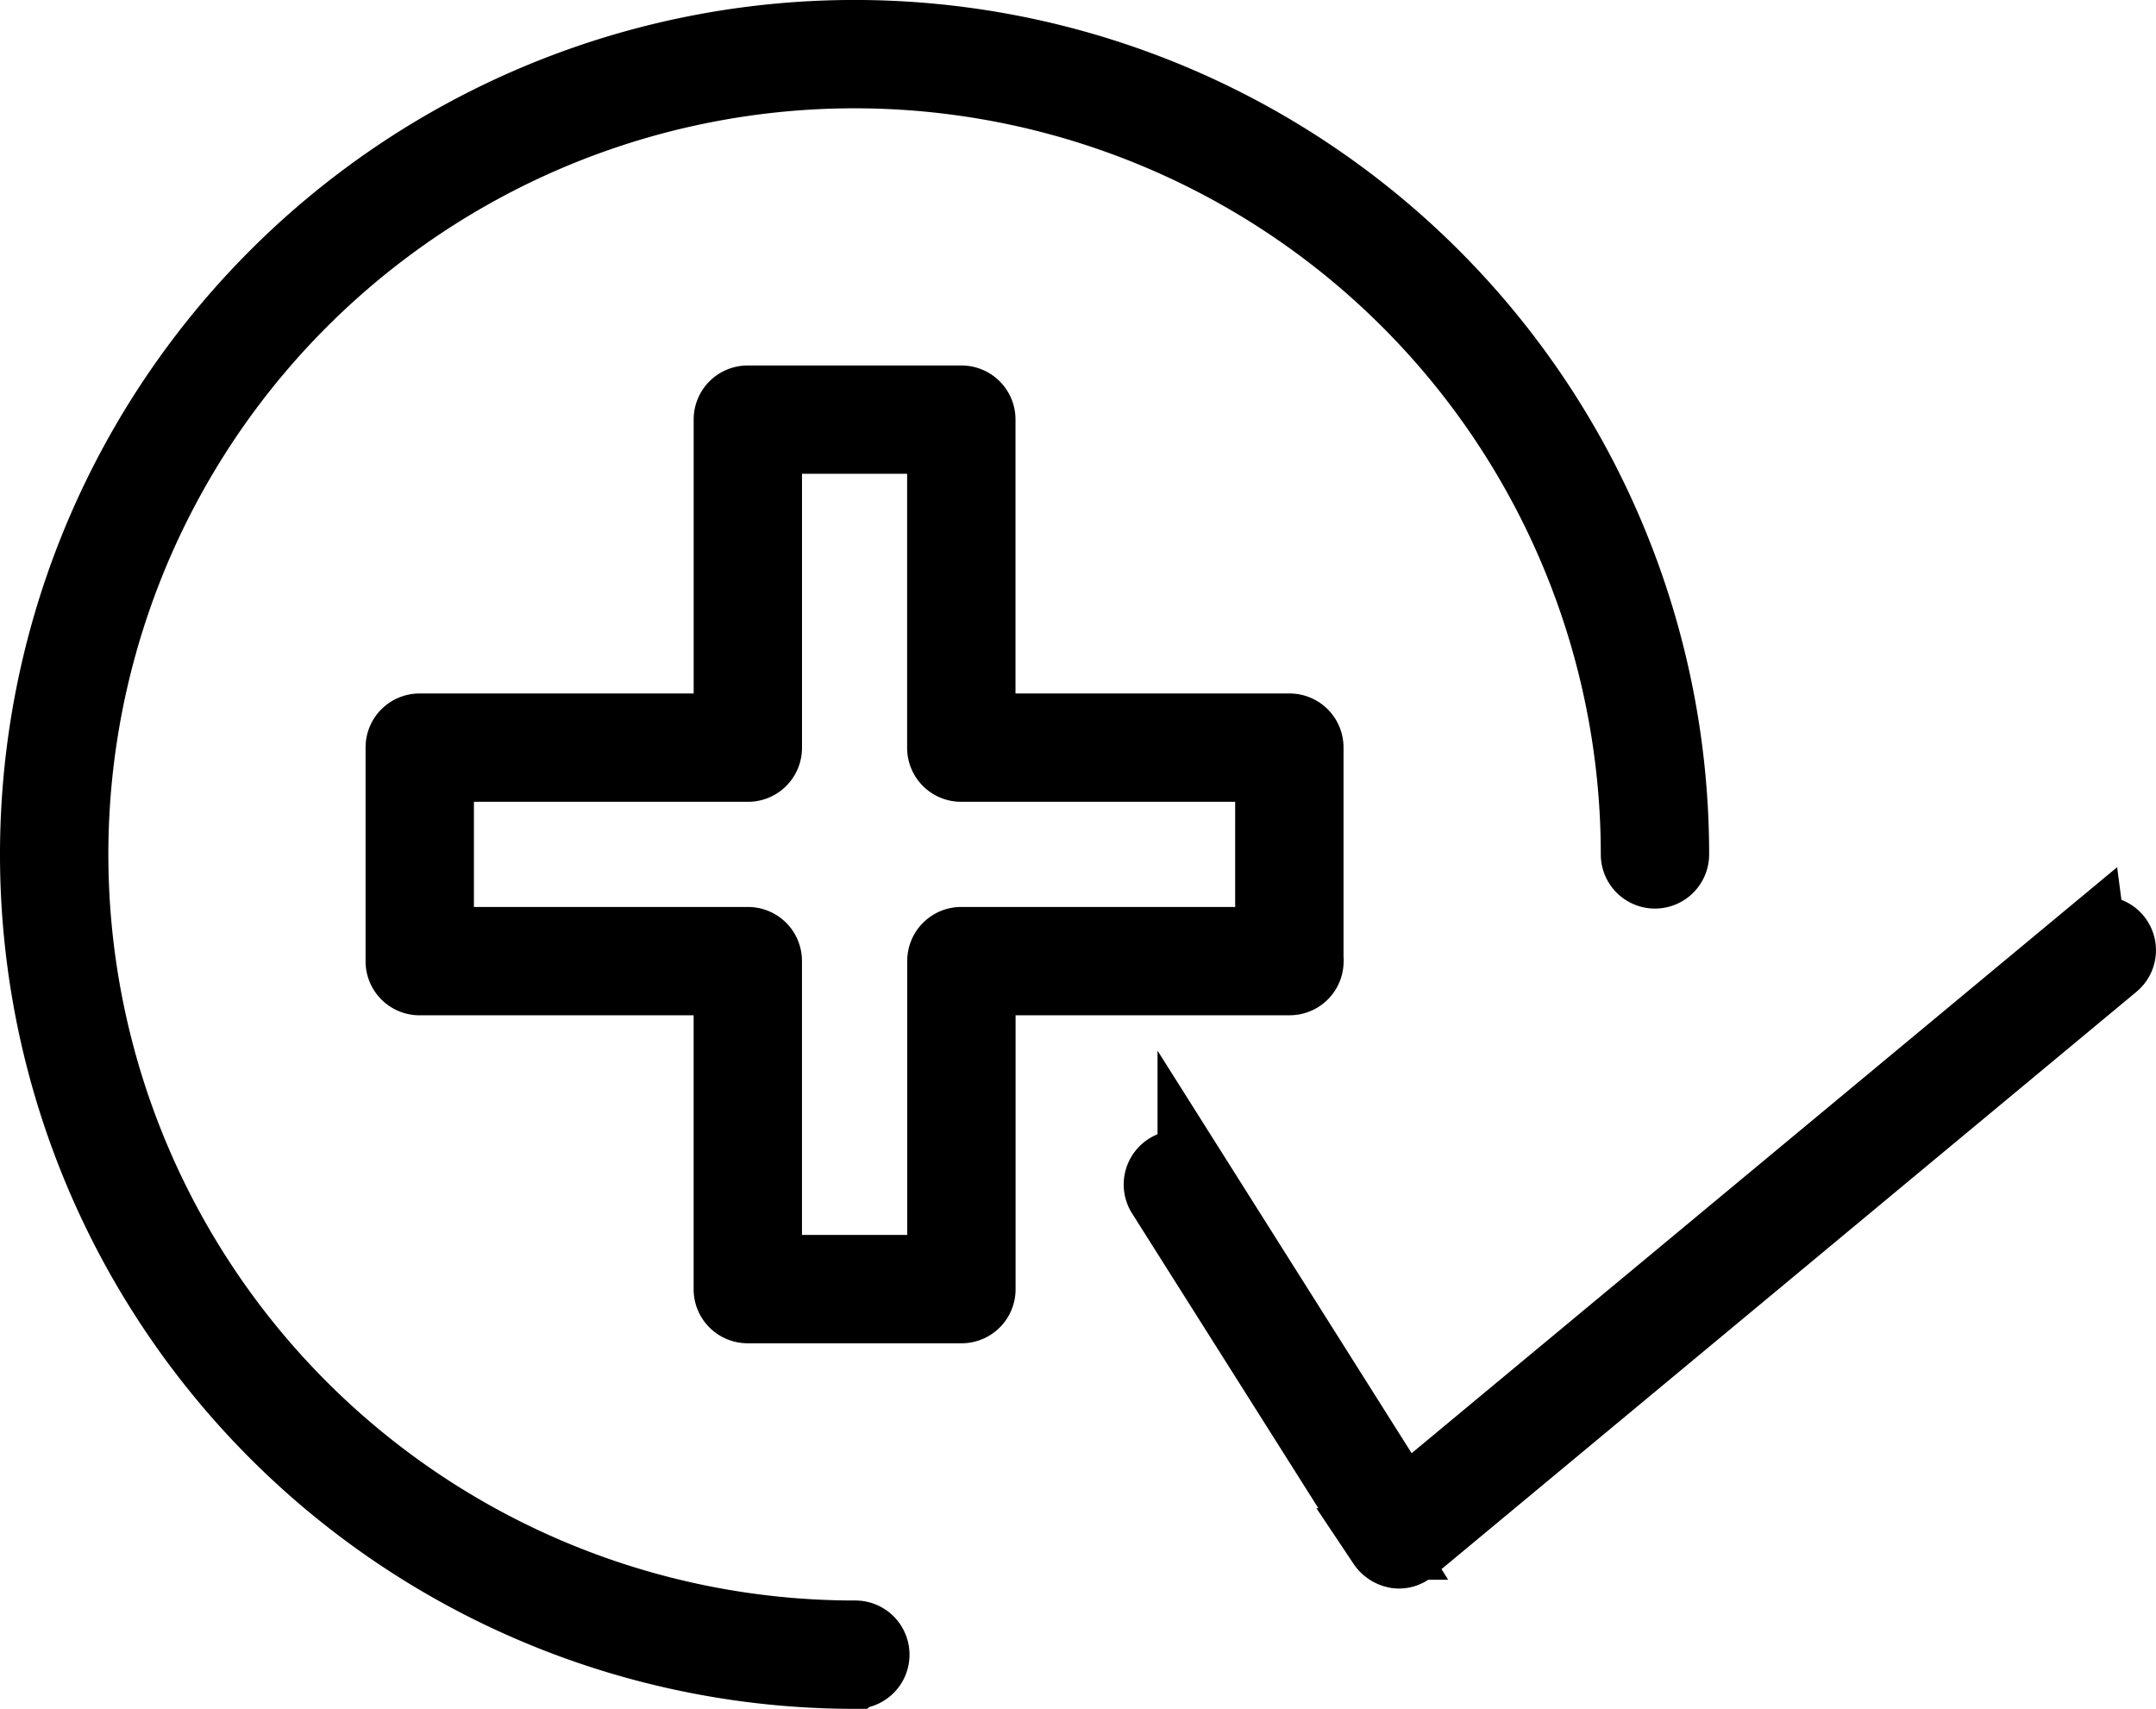 <svg xmlns="http://www.w3.org/2000/svg" width="135.621" height="107.512" viewBox="0 0 135.621 107.512">
  <g id="Group_157" data-name="Group 157" transform="translate(2.25 2.25)">
    <path id="Path_472" data-name="Path 472" d="M656.887,319.544V306.112a1.146,1.146,0,0,0-1.134-1.158h-19.5V285.478a1.146,1.146,0,0,0-1.134-1.158H621.666a1.147,1.147,0,0,0-1.158,1.134v19.5H601.029a1.147,1.147,0,0,0-1.159,1.134v13.455a1.147,1.147,0,0,0,1.136,1.159h19.5v19.476a1.146,1.146,0,0,0,1.134,1.158H635.1a1.145,1.145,0,0,0,1.158-1.134.147.147,0,0,0,0-.024V320.7h19.474a1.146,1.146,0,0,0,1.161-1.134A.18.18,0,0,0,656.887,319.544Zm-2.315-1.158H635.1a1.147,1.147,0,0,0-1.158,1.134v19.5H622.821V319.544a1.147,1.147,0,0,0-1.136-1.158h-19.5V307.27h19.479a1.146,1.146,0,0,0,1.159-1.135.13.13,0,0,0,0-.023V286.633h11.113v19.479a1.146,1.146,0,0,0,1.134,1.158h19.5Z" transform="translate(-576.874 -261.325)" stroke="#000" stroke-width="4.5"/>
    <path id="Path_473" data-name="Path 473" d="M618.227,354.181a1.158,1.158,0,1,0,.057-2.315h-.057a49.19,49.19,0,1,1,49.189-49.19v0a1.158,1.158,0,0,0,2.316,0,51.506,51.506,0,1,0-51.506,51.506Z" transform="translate(-566.72 -251.172)" stroke="#000" stroke-width="4.5"/>
    <path id="Path_474" data-name="Path 474" d="M727.154,332.709l-43.214,35.9-13.2-20.913a1.16,1.16,0,0,0-1.968,1.227l13.918,22.027a1.256,1.256,0,0,0,.787.532c.069,0,.117.024.185.024a1.087,1.087,0,0,0,.741-.277l44.234-36.753a1.15,1.15,0,1,0-1.482-1.759h0Z" transform="translate(-597.927 -276.064)" stroke="#000" stroke-width="4.5"/>
  </g>
</svg>

